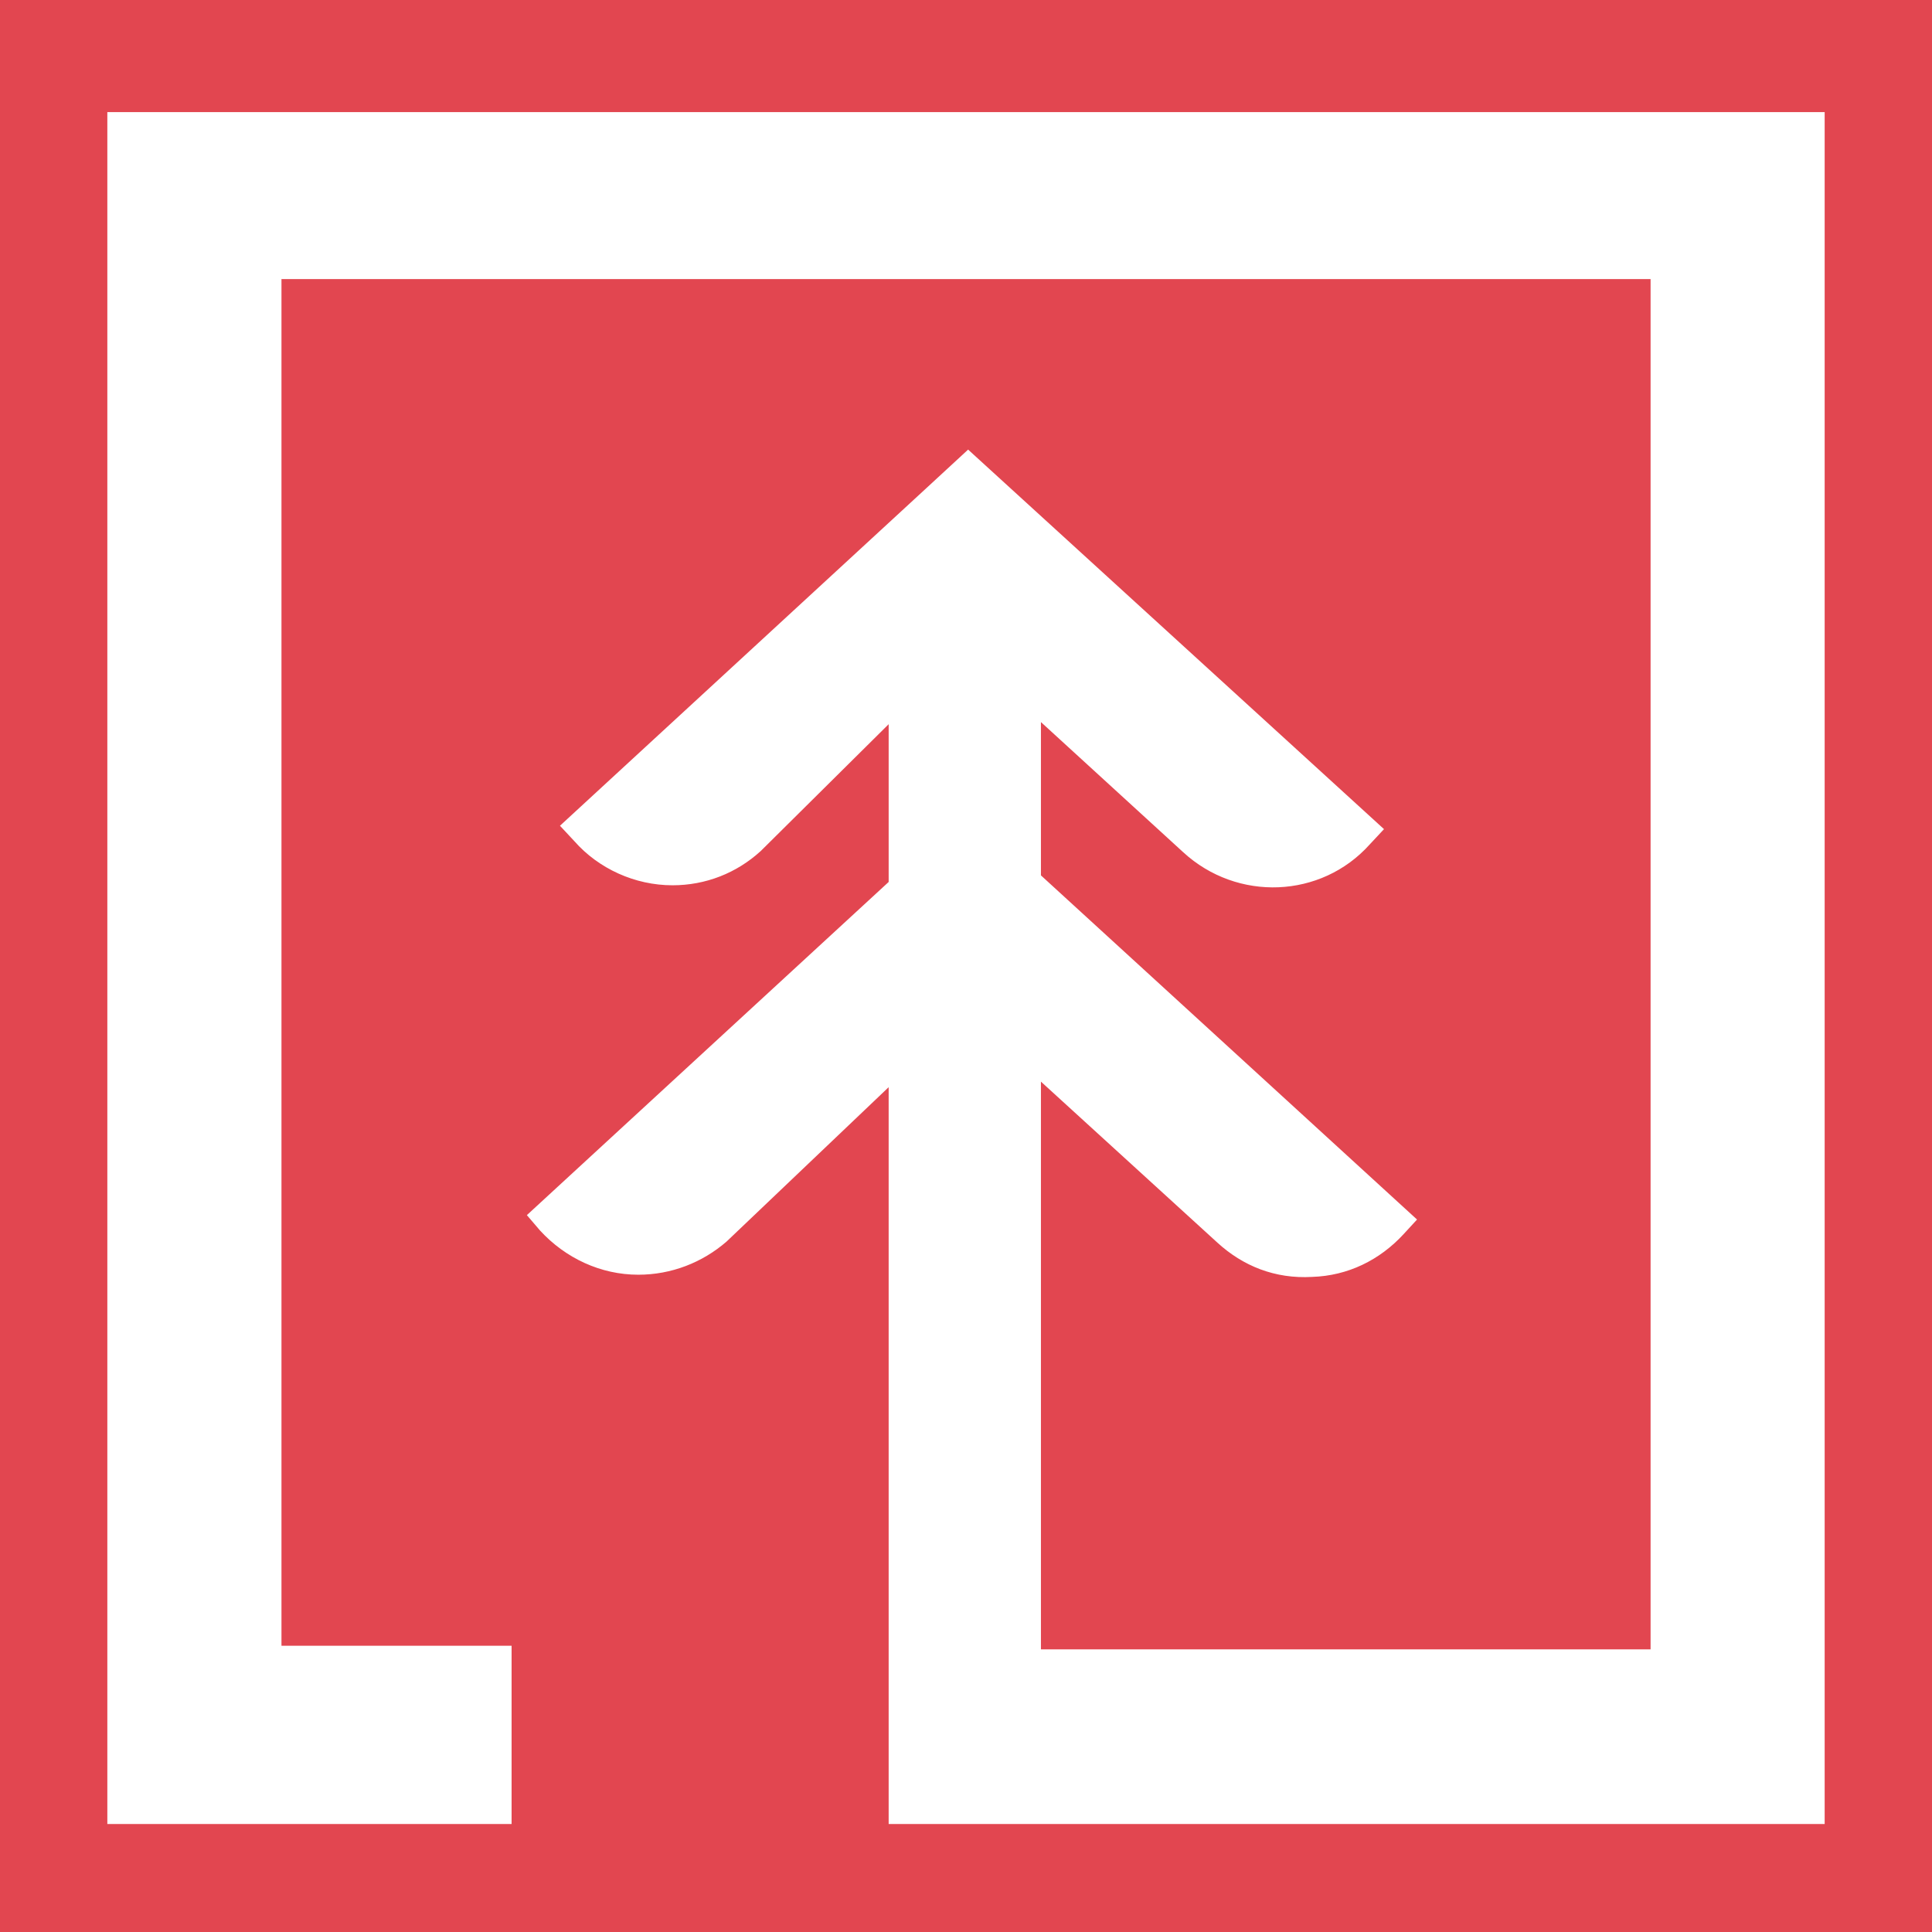 <?xml version="1.0" encoding="UTF-8"?> <svg xmlns="http://www.w3.org/2000/svg" xmlns:xlink="http://www.w3.org/1999/xlink" version="1.1" id="Layer_1" x="0px" y="0px" viewBox="0 0 33.75 33.75" style="enable-background:new 0 0 33.75 33.75;" xml:space="preserve"> <style type="text/css"> .st0{fill:#E24650;} .st1{fill:#FFFFFF;} </style> <rect x="-2.278" y="-1.875" class="st0" width="38.272" height="37.444"></rect> <g> <path class="st1" d="M1.875,1.958v29.906h7.062V28.75H4.917V4.875h23.917v23.938H18.184v-3.886v-0.944v-5.088 l3.083,2.813c0.443,0.405,1.002,0.636,1.657,0.598c0.617-0.02,1.176-0.289,1.6-0.752 l0.23-0.25l-6.57-6.012v-2.678l2.486,2.274c0.944,0.867,2.408,0.809,3.256-0.135l0.251-0.269 L16.912,7.854l-0.752,0.694l-6.378,5.877l0.251,0.269c0.424,0.482,1.06,0.771,1.715,0.771 c0.578,0,1.118-0.212,1.541-0.598l2.235-2.216v2.409v0.347L9.204,21.227l0.231,0.27 c0.443,0.482,1.06,0.771,1.715,0.771c0.578,0,1.118-0.212,1.541-0.578l2.833-2.698v4.991v0.944 v6.937H31.875V1.958H1.875z"></path> </g> </svg> 